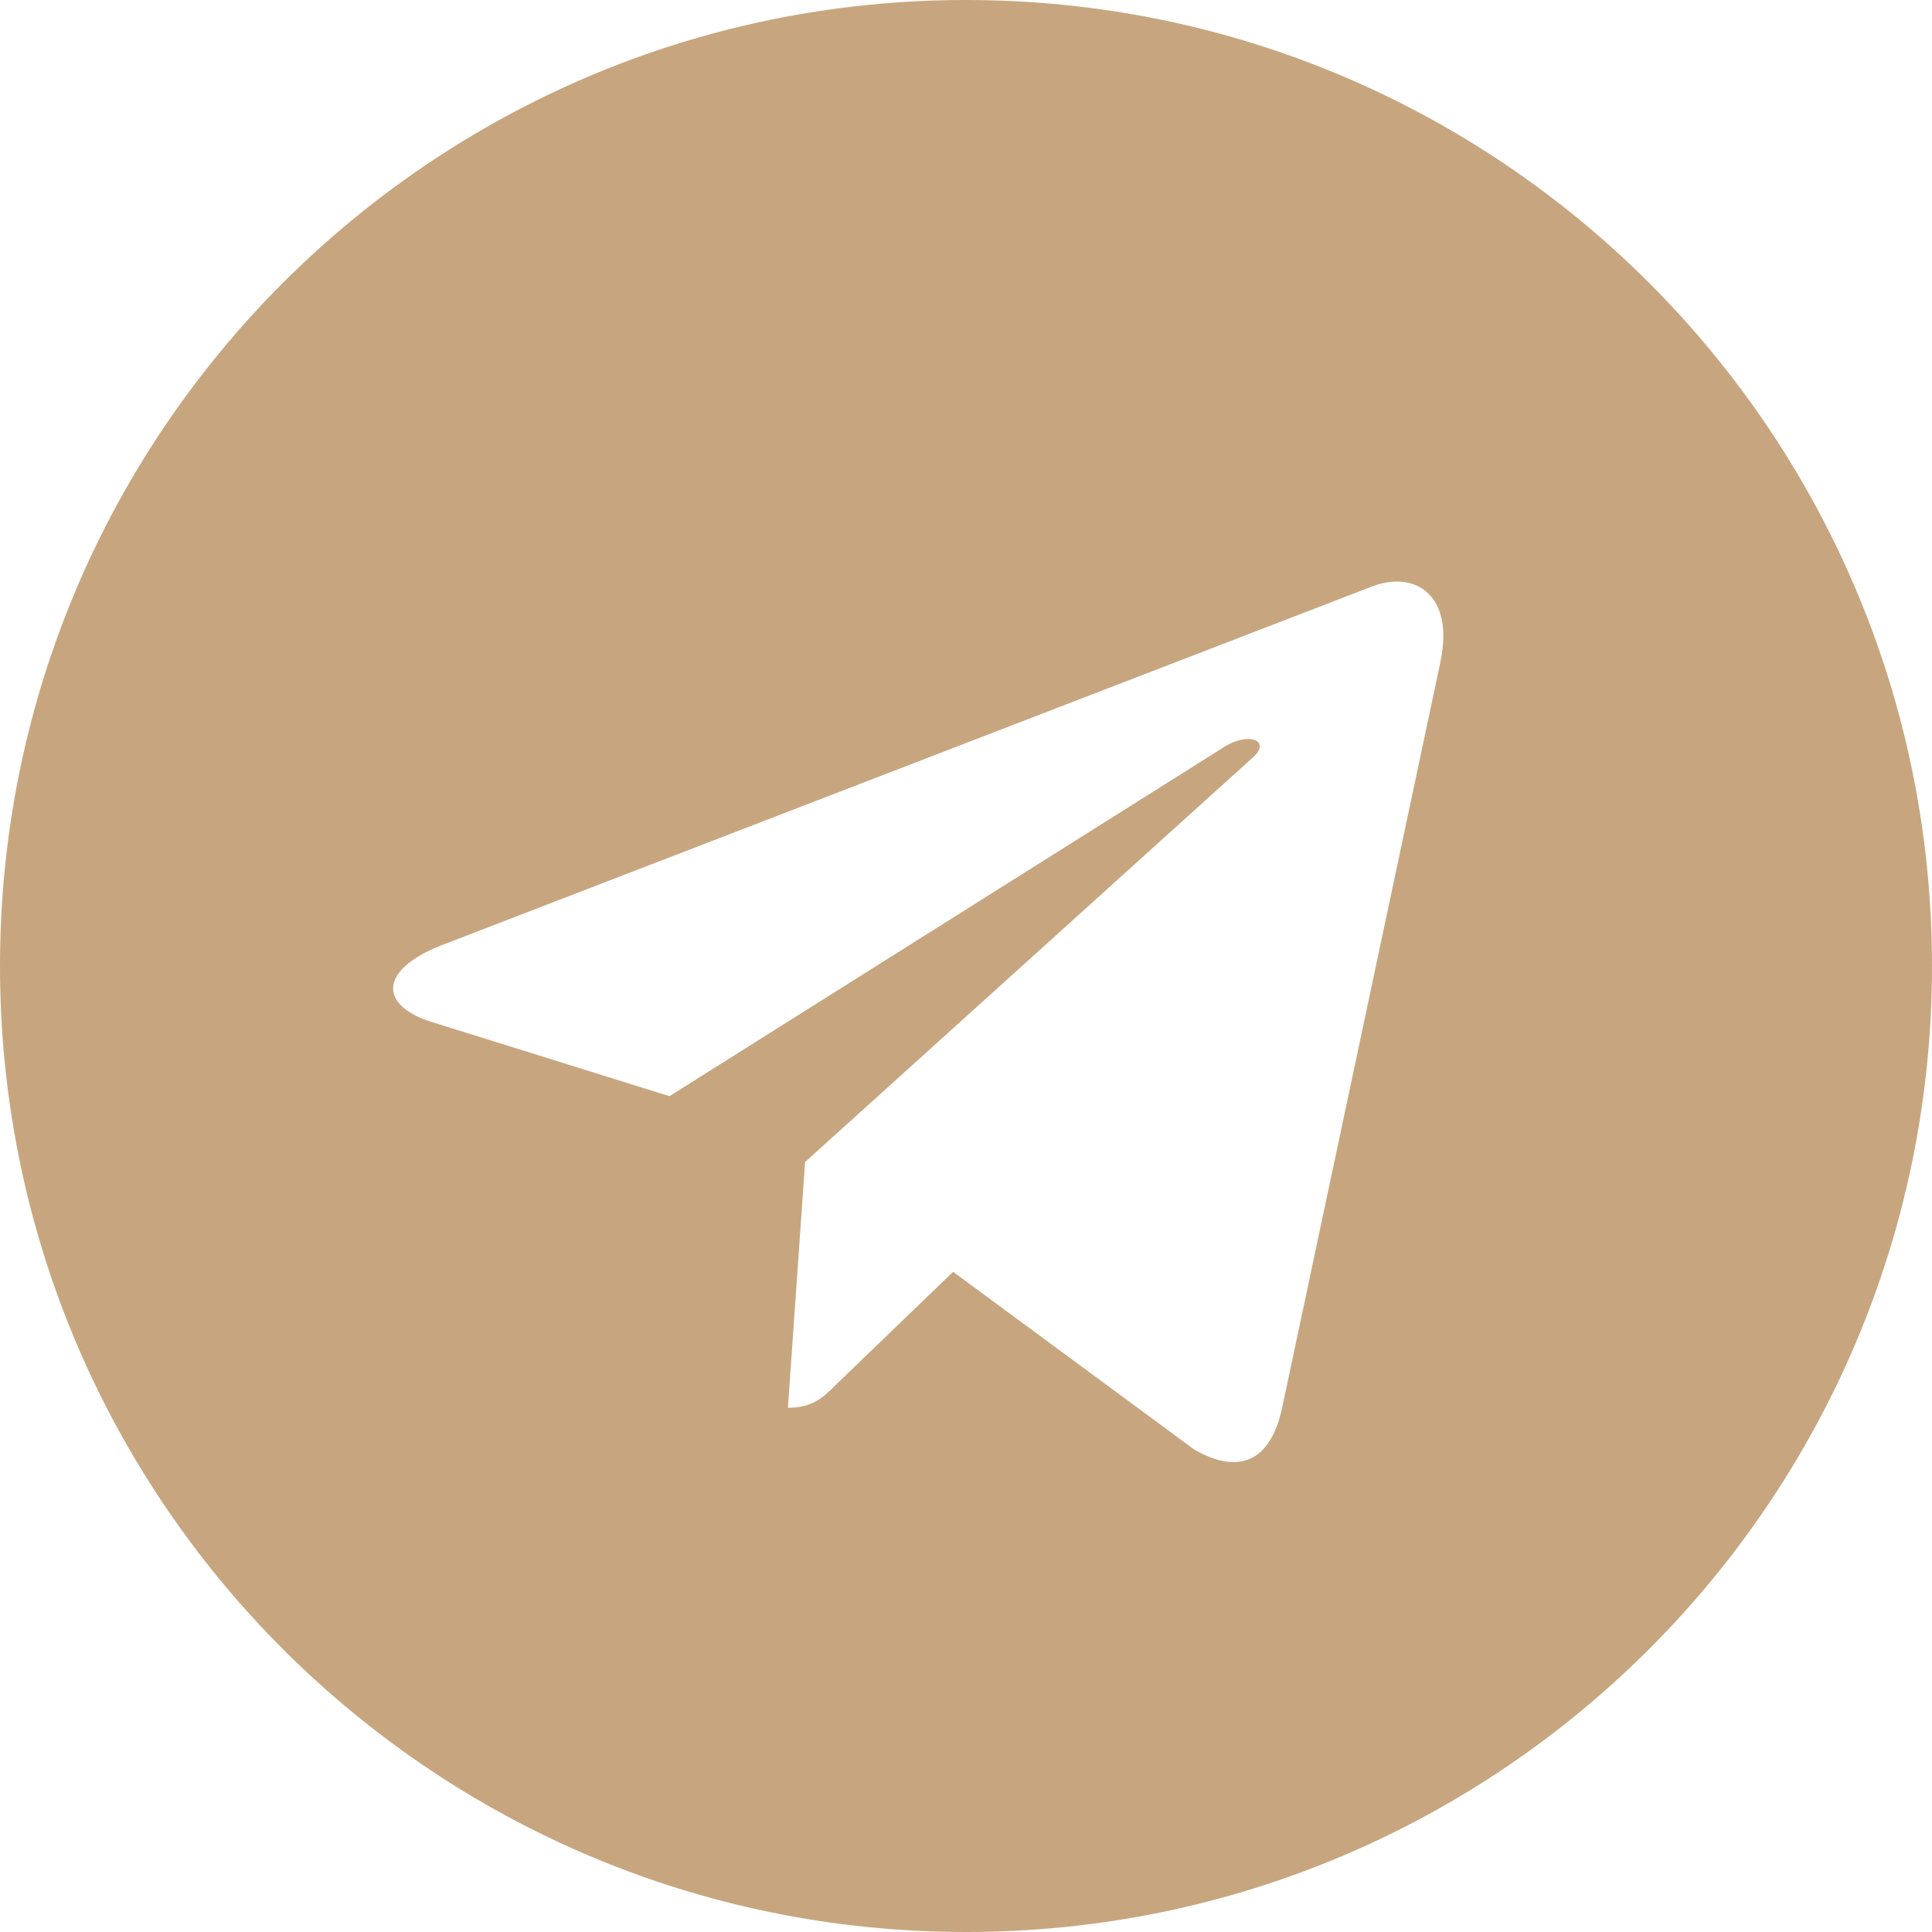 <?xml version="1.0" encoding="UTF-8"?> <svg xmlns="http://www.w3.org/2000/svg" width="121" height="121" viewBox="0 0 121 121" fill="none"> <path d="M60.5 121C93.921 121 121 93.921 121 60.5C121 27.079 93.921 0 60.5 0C27.079 0 0 27.079 0 60.5C0 93.921 27.079 121 60.5 121ZM27.684 59.189L86.016 36.698C88.723 35.72 91.088 37.359 90.21 41.453L90.216 41.447L80.284 88.239C79.547 91.557 77.576 92.363 74.818 90.8L59.693 79.653L52.398 86.681C51.591 87.488 50.911 88.169 49.348 88.169L50.422 72.776L78.453 47.452C79.673 46.378 78.181 45.773 76.573 46.842L41.931 68.652L26.998 63.994C23.756 62.965 23.686 60.752 27.684 59.189Z" fill="#C7A67F"></path> </svg> 